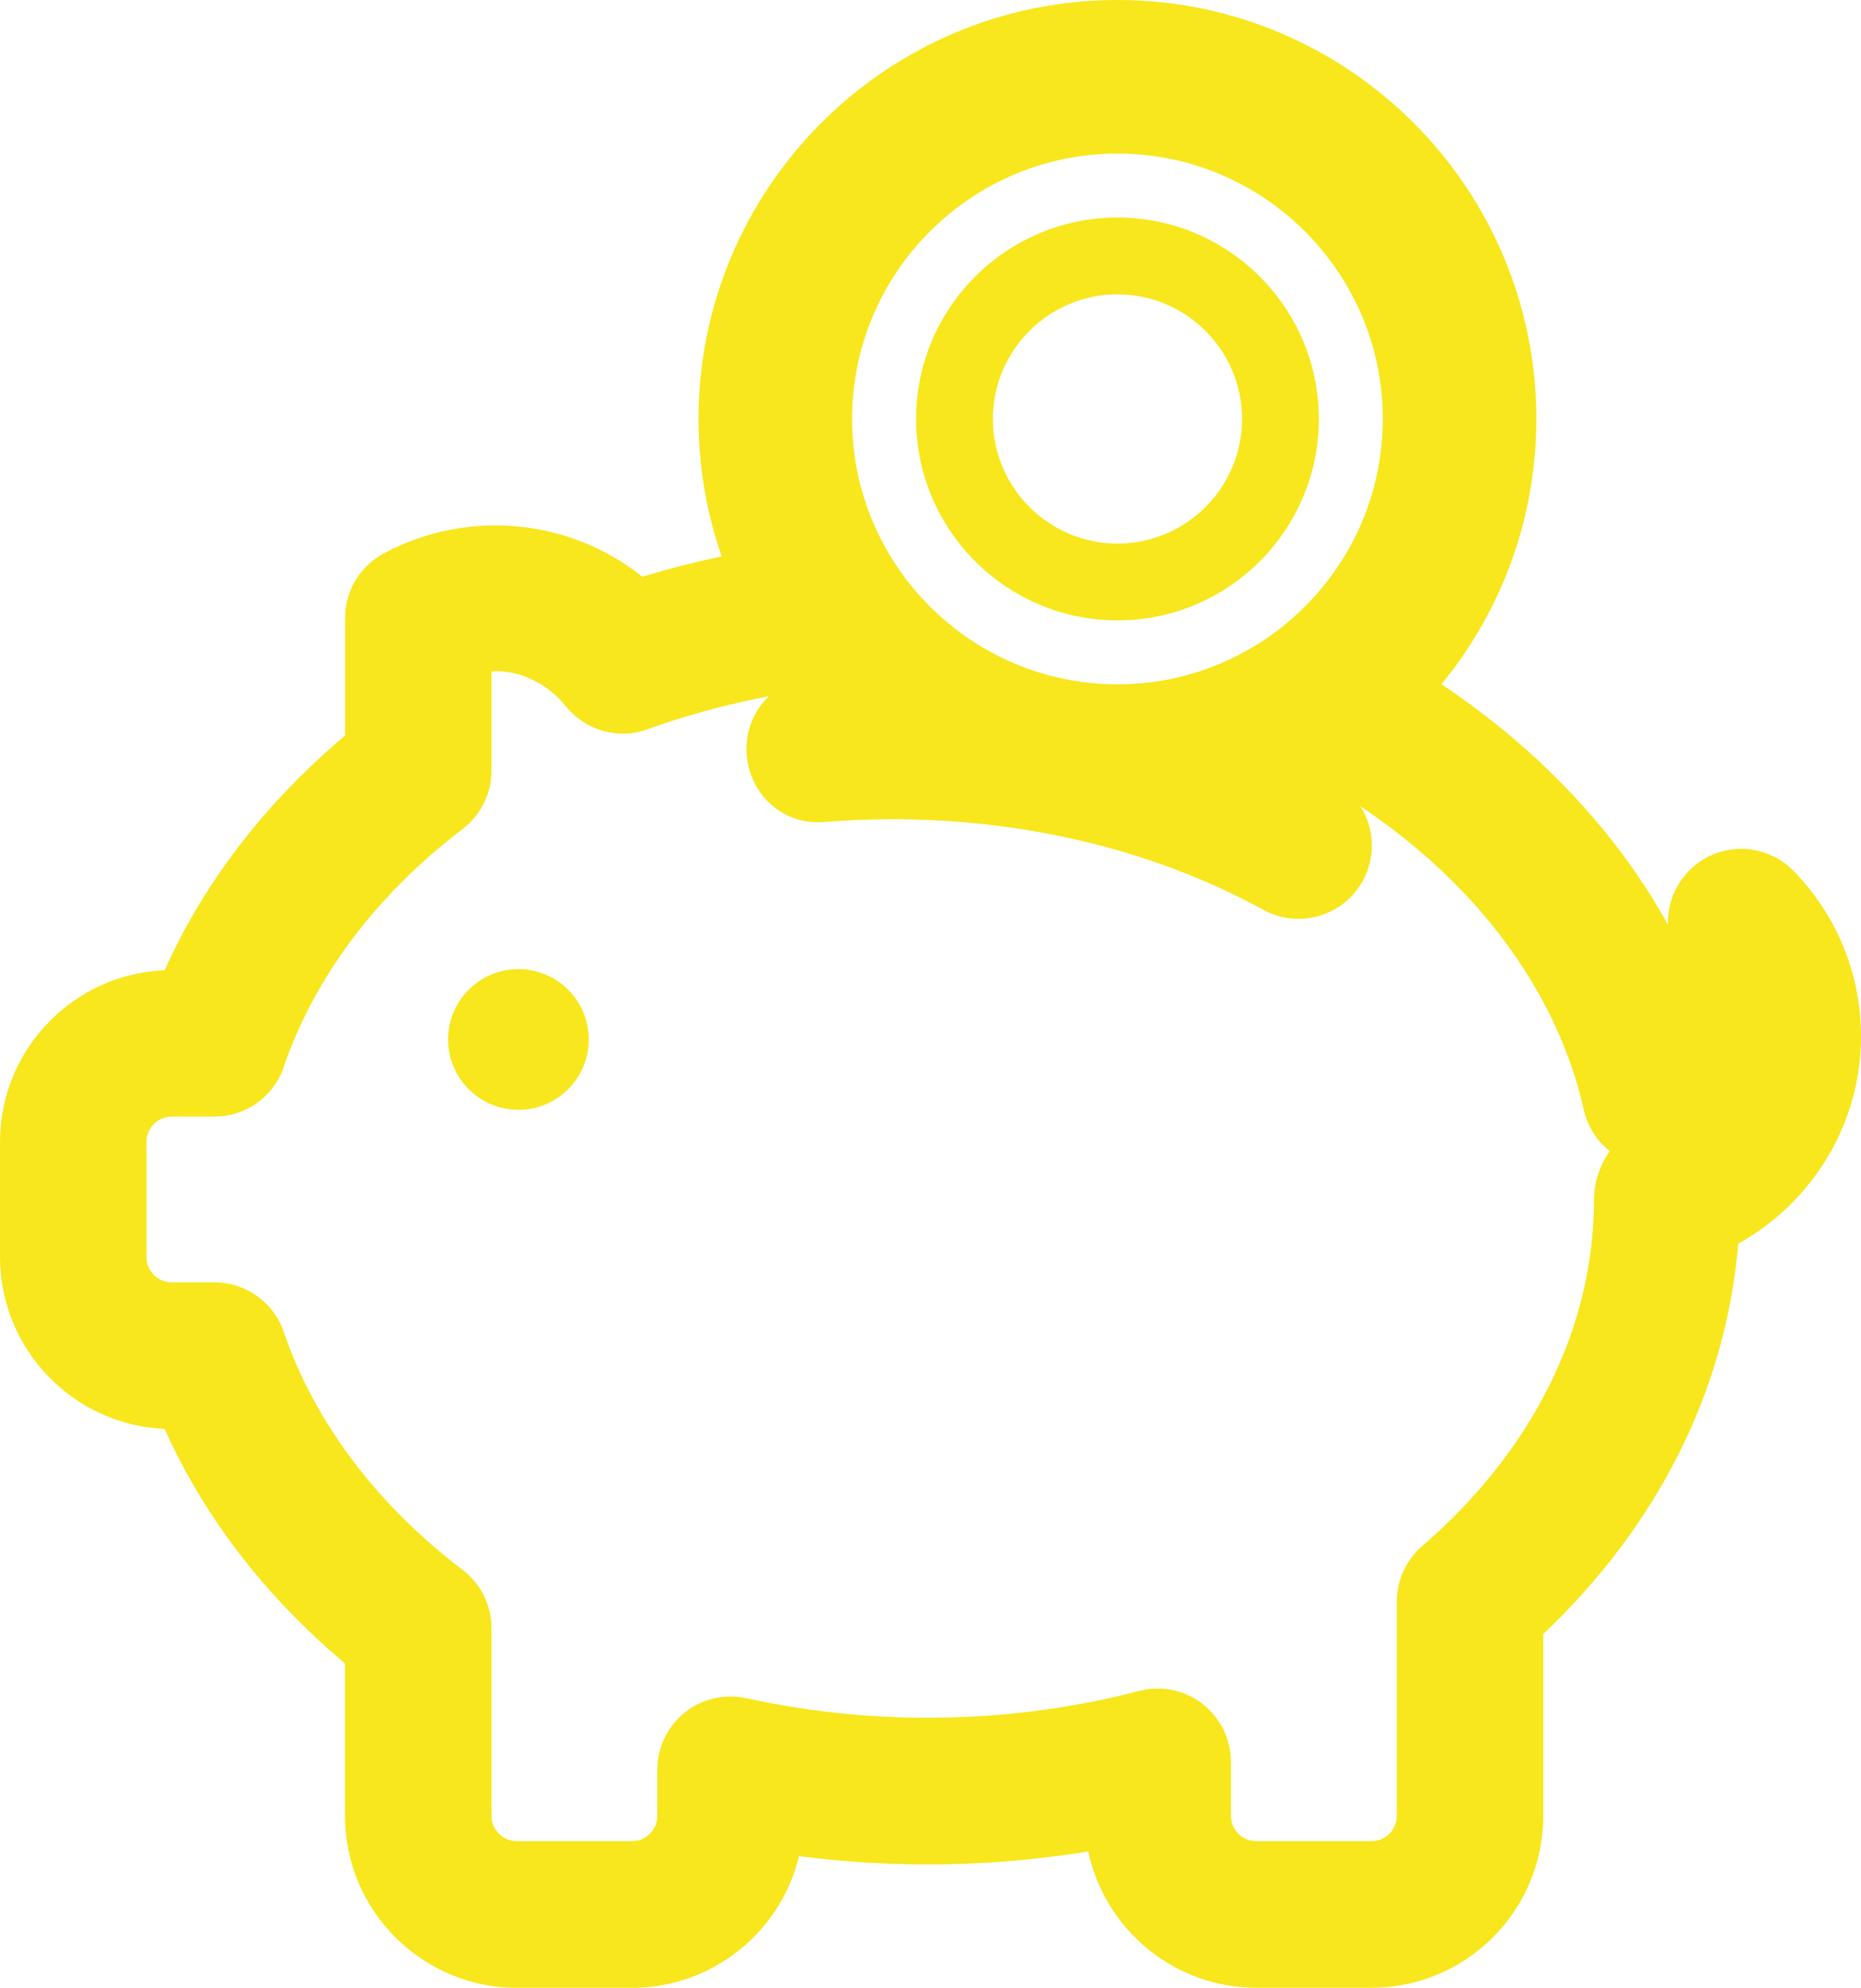 <?xml version="1.0" encoding="utf-8"?>
<!-- Generator: Adobe Illustrator 15.1.0, SVG Export Plug-In . SVG Version: 6.00 Build 0)  -->
<!DOCTYPE svg PUBLIC "-//W3C//DTD SVG 1.0//EN" "http://www.w3.org/TR/2001/REC-SVG-20010904/DTD/svg10.dtd">
<svg version="1.0" id="Vrstva_1" xmlns="http://www.w3.org/2000/svg" xmlns:xlink="http://www.w3.org/1999/xlink" x="0px" y="0px"
	 width="24.241px" height="25.886px" viewBox="0 0 24.241 25.886" enable-background="new 0 0 24.241 25.886" xml:space="preserve">
<g>
	<circle fill="#F8E71C" cx="6.753" cy="13.537" r="0.916"/>
	<g>
		<path fill="#F8E71C" d="M16.914,11.966c-0.155,0-0.313-0.038-0.458-0.118c-1.645-0.901-3.665-1.306-5.702-1.145
			c-0.546,0.055-0.985-0.349-1.027-0.873C9.684,9.305,10.075,8.845,10.6,8.803c2.403-0.198,4.806,0.293,6.774,1.373
			c0.462,0.253,0.631,0.833,0.377,1.295C17.578,11.787,17.251,11.966,16.914,11.966L16.914,11.966z"/>
	</g>
	<g>
		<path fill="#F8E71C" d="M14.556,10.912c-3.009,0-5.457-2.447-5.457-5.456S11.547,0,14.556,0s5.456,2.447,5.456,5.456
			S17.564,10.912,14.556,10.912L14.556,10.912z M14.556,2c-1.906,0-3.457,1.551-3.457,3.456s1.551,3.456,3.457,3.456
			c1.905,0,3.456-1.551,3.456-3.456S16.461,2,14.556,2L14.556,2z"/>
	</g>
	<g>
		<path fill="#F8E71C" d="M14.556,8.079c-1.446,0-2.623-1.177-2.623-2.623s1.177-2.623,2.623-2.623s2.623,1.177,2.623,2.623
			S16.002,8.079,14.556,8.079L14.556,8.079z M14.556,3.833c-0.895,0-1.623,0.729-1.623,1.623s0.729,1.623,1.623,1.623
			s1.623-0.729,1.623-1.623S15.45,3.833,14.556,3.833L14.556,3.833z"/>
	</g>
	<g>
		<path fill="#F8E71C" d="M17.864,25.886h-1.498c-1.076,0-1.977-0.763-2.19-1.775c-1.236,0.202-2.514,0.224-3.768,0.061
			c-0.236,0.982-1.122,1.715-2.177,1.715H6.733c-1.234,0-2.239-1.004-2.239-2.238v-1.986c-1.039-0.873-1.839-1.914-2.35-3.055
			C0.954,18.557,0,17.572,0,16.369v-1.498c0-1.202,0.954-2.187,2.145-2.236c0.51-1.139,1.31-2.181,2.35-3.056V8.048
			c0-0.353,0.194-0.676,0.506-0.842c1.115-0.594,2.44-0.438,3.366,0.305c0.773-0.235,1.587-0.396,2.425-0.48l0.189,1.898
			c-0.893,0.089-1.748,0.28-2.543,0.567C8.056,9.638,7.624,9.514,7.368,9.195c-0.24-0.301-0.624-0.479-0.966-0.451v1.293
			c0,0.298-0.14,0.578-0.376,0.759c-1.125,0.857-1.931,1.93-2.33,3.099c-0.131,0.387-0.494,0.646-0.902,0.646H2.238
			c-0.183,0-0.33,0.147-0.33,0.33v1.498c0,0.183,0.147,0.331,0.33,0.331h0.556c0.408,0,0.771,0.26,0.902,0.646
			c0.4,1.171,1.205,2.242,2.329,3.098c0.237,0.18,0.377,0.461,0.377,0.759v2.444c0,0.183,0.148,0.33,0.331,0.33h1.498
			c0.183,0,0.331-0.147,0.331-0.33v-0.601c0-0.289,0.132-0.563,0.356-0.743c0.226-0.182,0.521-0.248,0.804-0.188
			c1.679,0.371,3.466,0.336,5.117-0.094c0.289-0.075,0.59-0.012,0.824,0.168c0.233,0.181,0.371,0.46,0.371,0.755v0.703
			c0,0.183,0.148,0.33,0.331,0.33h1.498c0.183,0,0.331-0.147,0.331-0.33v-2.79c0-0.277,0.121-0.541,0.331-0.722
			c1.443-1.246,2.238-2.849,2.238-4.515c0-0.221,0.076-0.446,0.205-0.629c-0.169-0.134-0.289-0.322-0.338-0.538
			c-0.417-1.854-1.842-3.505-3.909-4.53l0.848-1.709c1.844,0.915,3.286,2.257,4.158,3.829c-0.014-0.366,0.187-0.714,0.52-0.884
			c0.372-0.19,0.825-0.115,1.116,0.184c0.566,0.581,0.878,1.346,0.878,2.153c0,1.136-0.631,2.164-1.599,2.699
			c-0.161,1.911-1.047,3.67-2.54,5.084v2.367C20.103,24.882,19.099,25.886,17.864,25.886L17.864,25.886z"/>
	</g>
</g>
</svg>
